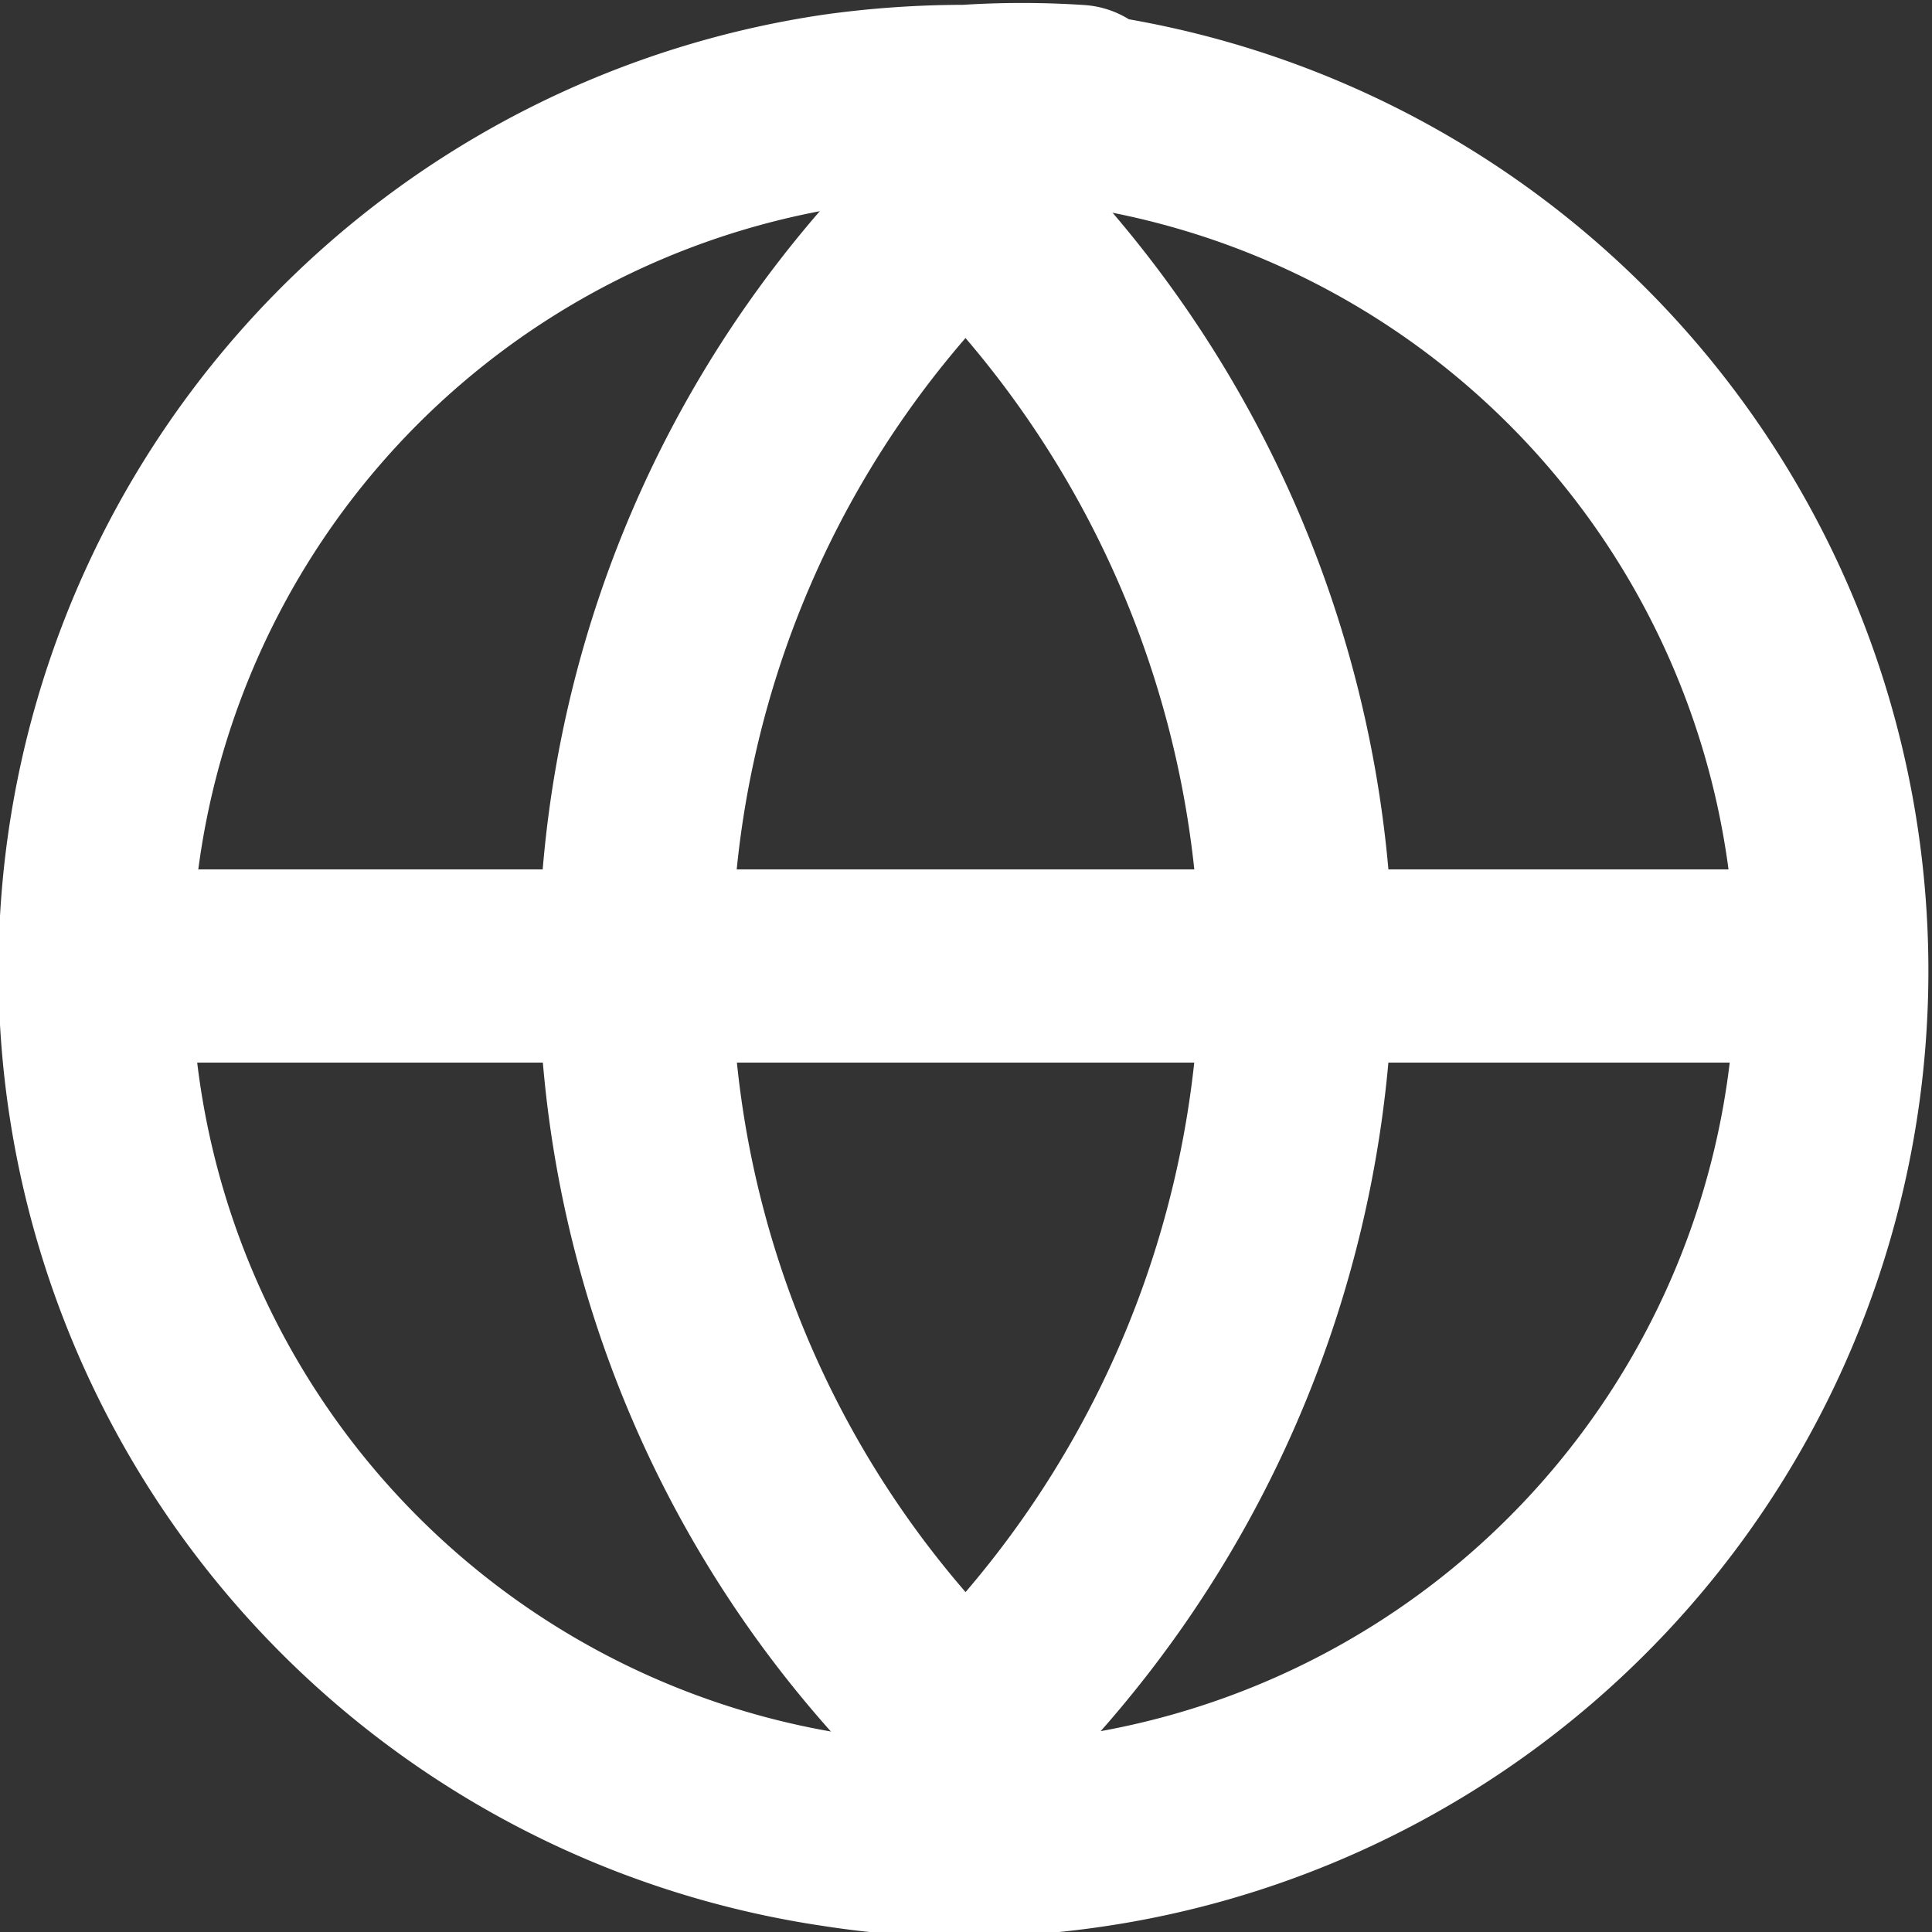 <svg id="图层_1" data-name="图层 1" xmlns="http://www.w3.org/2000/svg" viewBox="0 0 20 20"><rect x="0" y="0" width="20" height="20" fill="#333333" stroke="none"/><defs><style>.cls-1{fill:none;stroke:#fff;stroke-linecap:round;stroke-linejoin:round;stroke-width:2px;}</style></defs><title>yuy</title><path class="cls-1" d="M13.16,29s0,0,0,0A8.77,8.77,0,0,0,12,29a9.54,9.54,0,0,0-1.32.09,9,9,0,0,0,0,17.81A8.33,8.33,0,0,0,12,47a8.8,8.8,0,0,0,1.16-.08h0a9,9,0,0,0,0-17.84Z" transform="translate(-2 -27.95)"/><path class="cls-1" d="M15.42,38A11.09,11.09,0,0,1,12,45.88,10.92,10.92,0,0,1,12,30,11.11,11.11,0,0,1,15.42,38Z" transform="translate(-2 -27.95)"/><line class="cls-1" x1="1.6" y1="10" x2="18.6" y2="10"/></svg>